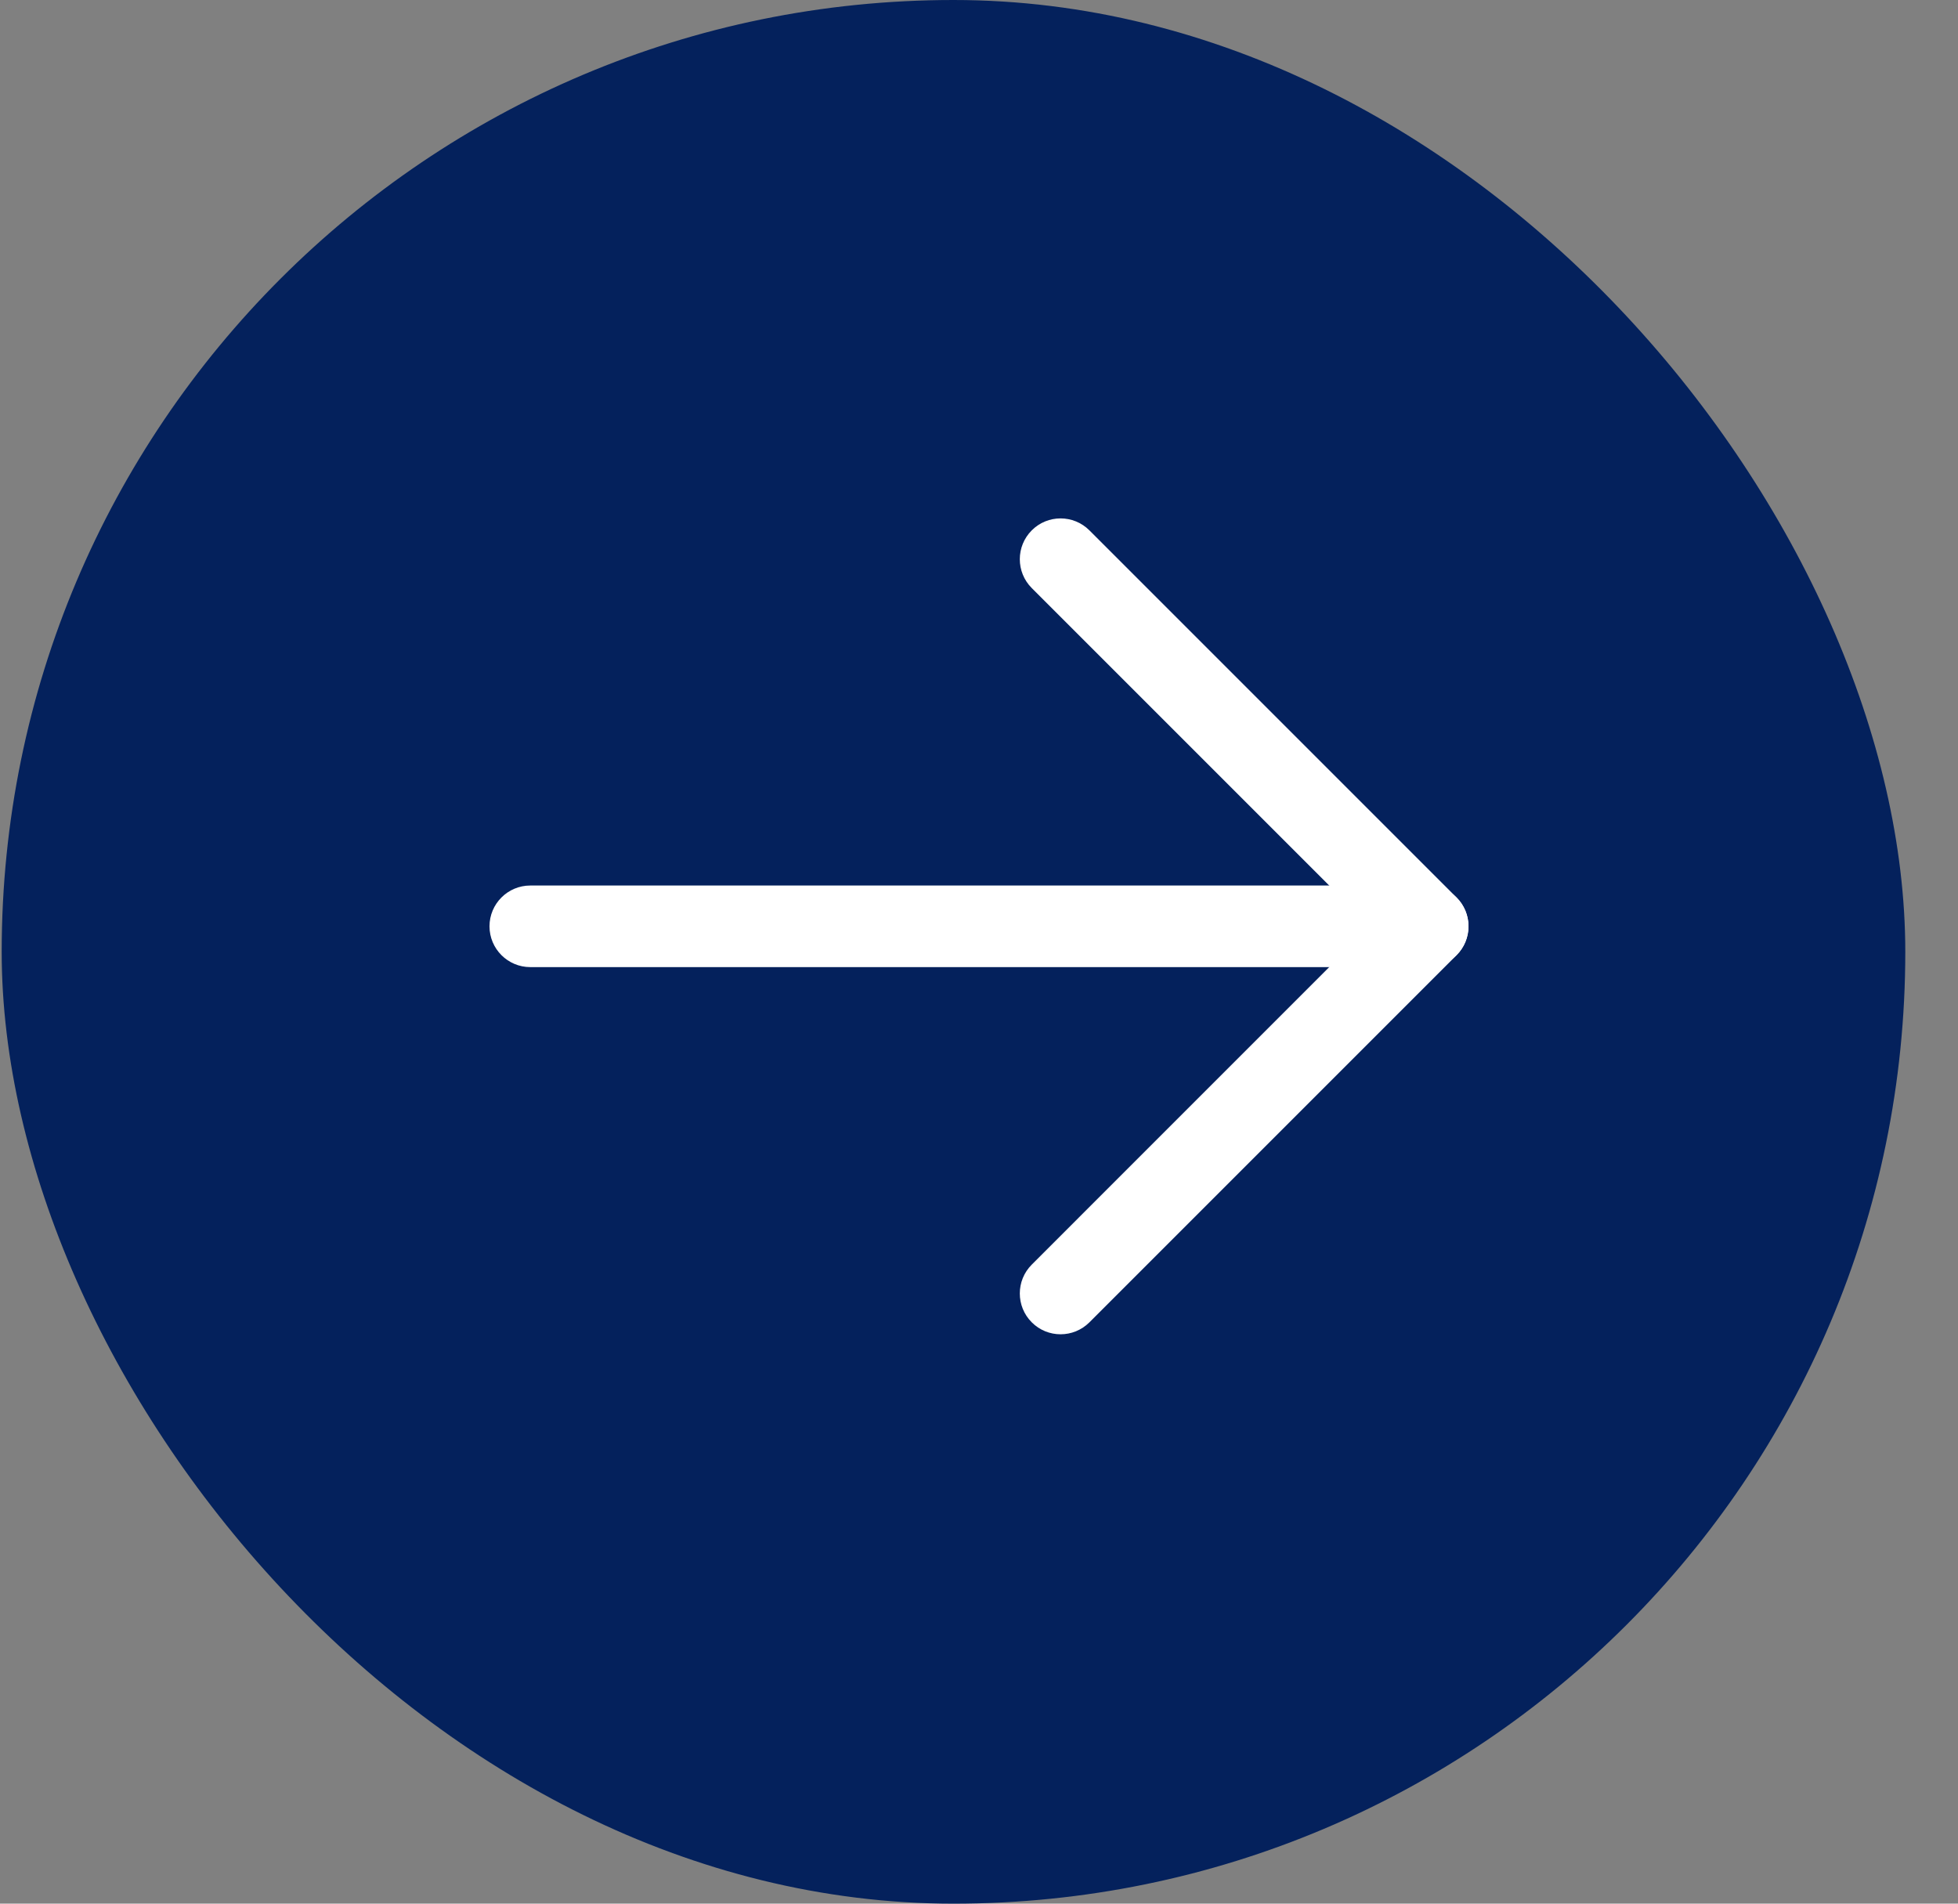 <svg width="36" height="35" viewBox="0 0 36 35" fill="none" xmlns="http://www.w3.org/2000/svg">
<rect x="0" y="0" width="36" height="35" fill="#808080" stroke="none"/>
<rect x="0.031" width="35" height="35" rx="17.5" fill="#04215C"/>
<path fill-rule="evenodd" clip-rule="evenodd" d="M9 17.031C9 16.617 9.336 16.281 9.75 16.281H26.25C26.664 16.281 27 16.617 27 17.031C27 17.445 26.664 17.781 26.25 17.781H9.75C9.336 17.781 9 17.445 9 17.031Z" fill="white"/>
<path fill-rule="evenodd" clip-rule="evenodd" d="M18.97 9.751C19.262 9.458 19.737 9.458 20.03 9.751L26.78 16.501C27.073 16.794 27.073 17.269 26.78 17.562L20.03 24.312C19.737 24.605 19.262 24.605 18.97 24.312C18.677 24.019 18.677 23.544 18.97 23.251L25.189 17.031L18.97 10.812C18.677 10.519 18.677 10.044 18.97 9.751Z" fill="white"/>
</svg>
